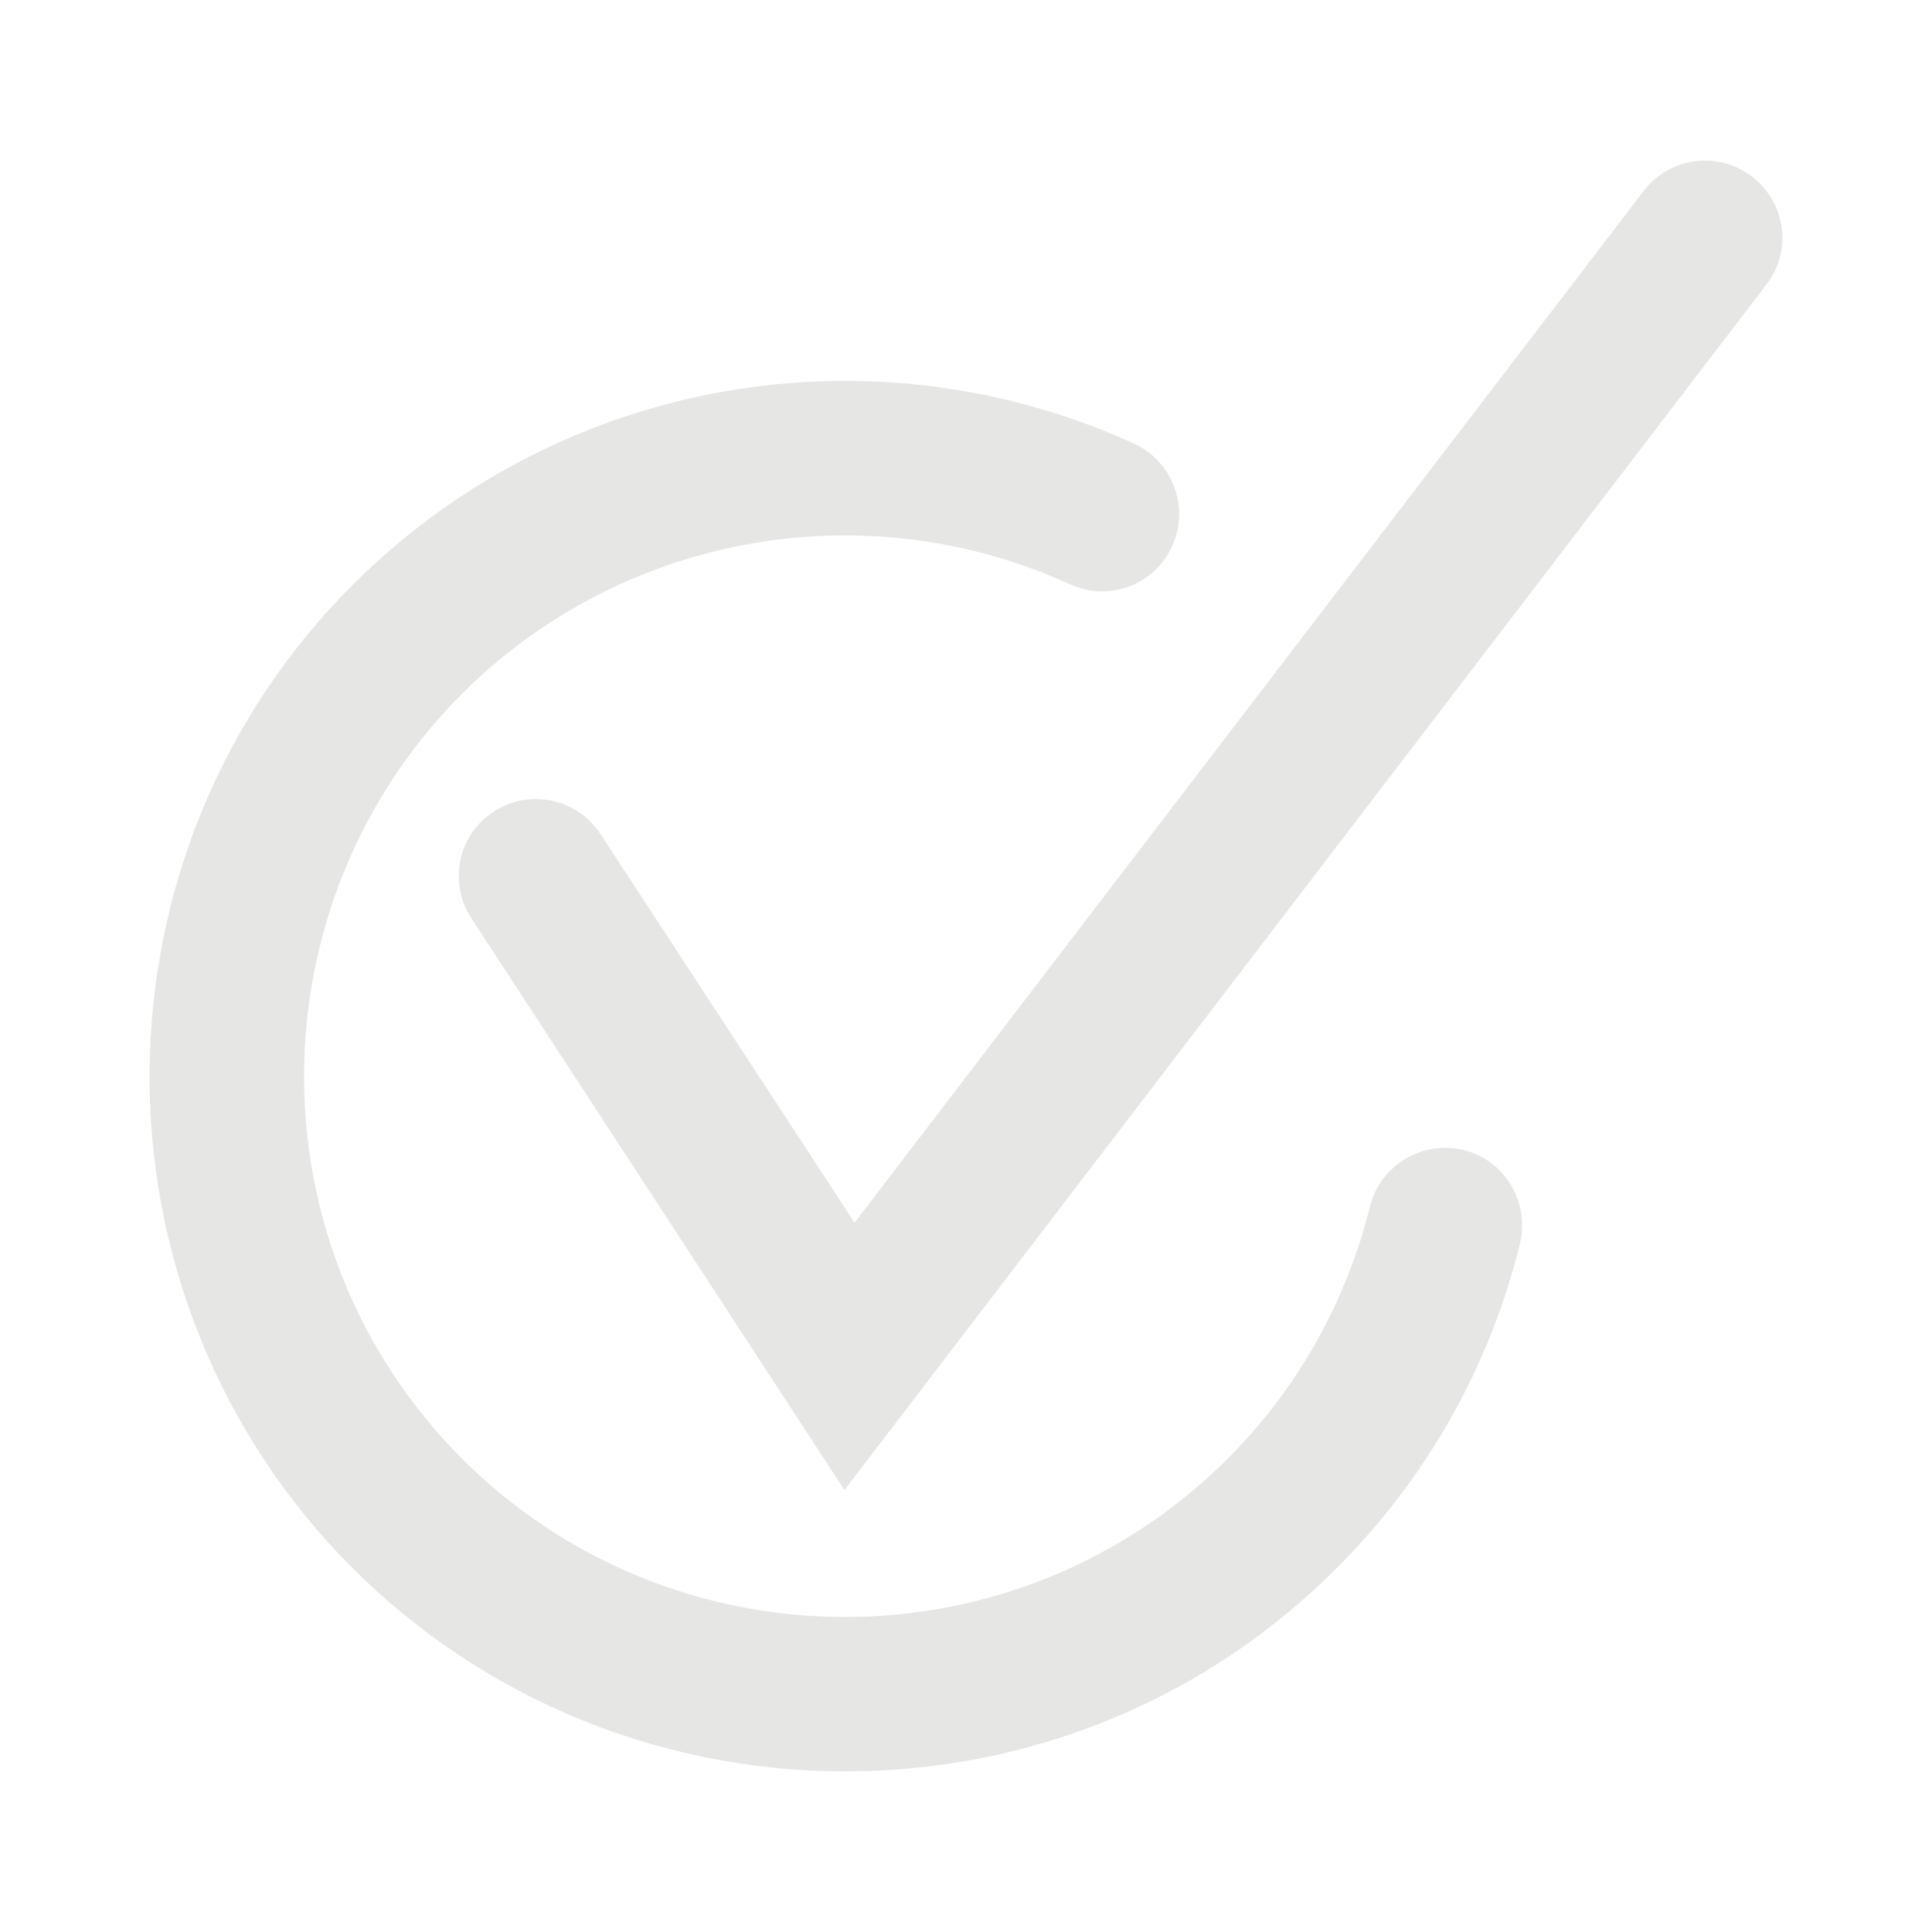 <?xml version="1.0" encoding="utf-8"?>
<!-- Generator: Adobe Illustrator 16.0.0, SVG Export Plug-In . SVG Version: 6.00 Build 0)  -->
<!DOCTYPE svg PUBLIC "-//W3C//DTD SVG 1.1//EN" "http://www.w3.org/Graphics/SVG/1.1/DTD/svg11.dtd">
<svg version="1.1" id="圖層_1" xmlns="http://www.w3.org/2000/svg" xmlns:xlink="http://www.w3.org/1999/xlink" x="0px" y="0px"
	 width="25px" height="25px" viewBox="0 0 25 25" enable-background="new 0 0 25 25" xml:space="preserve">
<g>
	<path fill="#E6E6E5" d="M10.938,22.922c-2.461,0-4.91-1-6.691-2.961c-3.32-3.689-3.029-9.39,0.65-12.709
		c2.67-2.41,6.51-3,9.779-1.511c0.5,0.23,0.721,0.83,0.49,1.33c-0.229,0.5-0.818,0.72-1.318,0.49c-2.551-1.16-5.531-0.7-7.611,1.17
		c-2.859,2.59-3.09,7.021-0.5,9.89c2.59,2.86,7.02,3.09,9.891,0.5c1.039-0.939,1.76-2.149,2.1-3.51
		c0.131-0.529,0.67-0.859,1.211-0.73c0.529,0.131,0.859,0.67,0.729,1.211c-0.43,1.75-1.369,3.31-2.709,4.52
		C15.247,22.162,13.087,22.922,10.938,22.922z"/>
	<path fill="#E6E6E5" d="M10.927,19.281l-4.828-7.4c-0.301-0.459-0.172-1.08,0.289-1.379c0.461-0.301,1.08-0.17,1.381,0.289
		l3.289,5.03l10.211-13.35c0.34-0.44,0.959-0.521,1.398-0.19c0.441,0.34,0.531,0.96,0.191,1.4L10.927,19.281z"/>
</g>
</svg>
